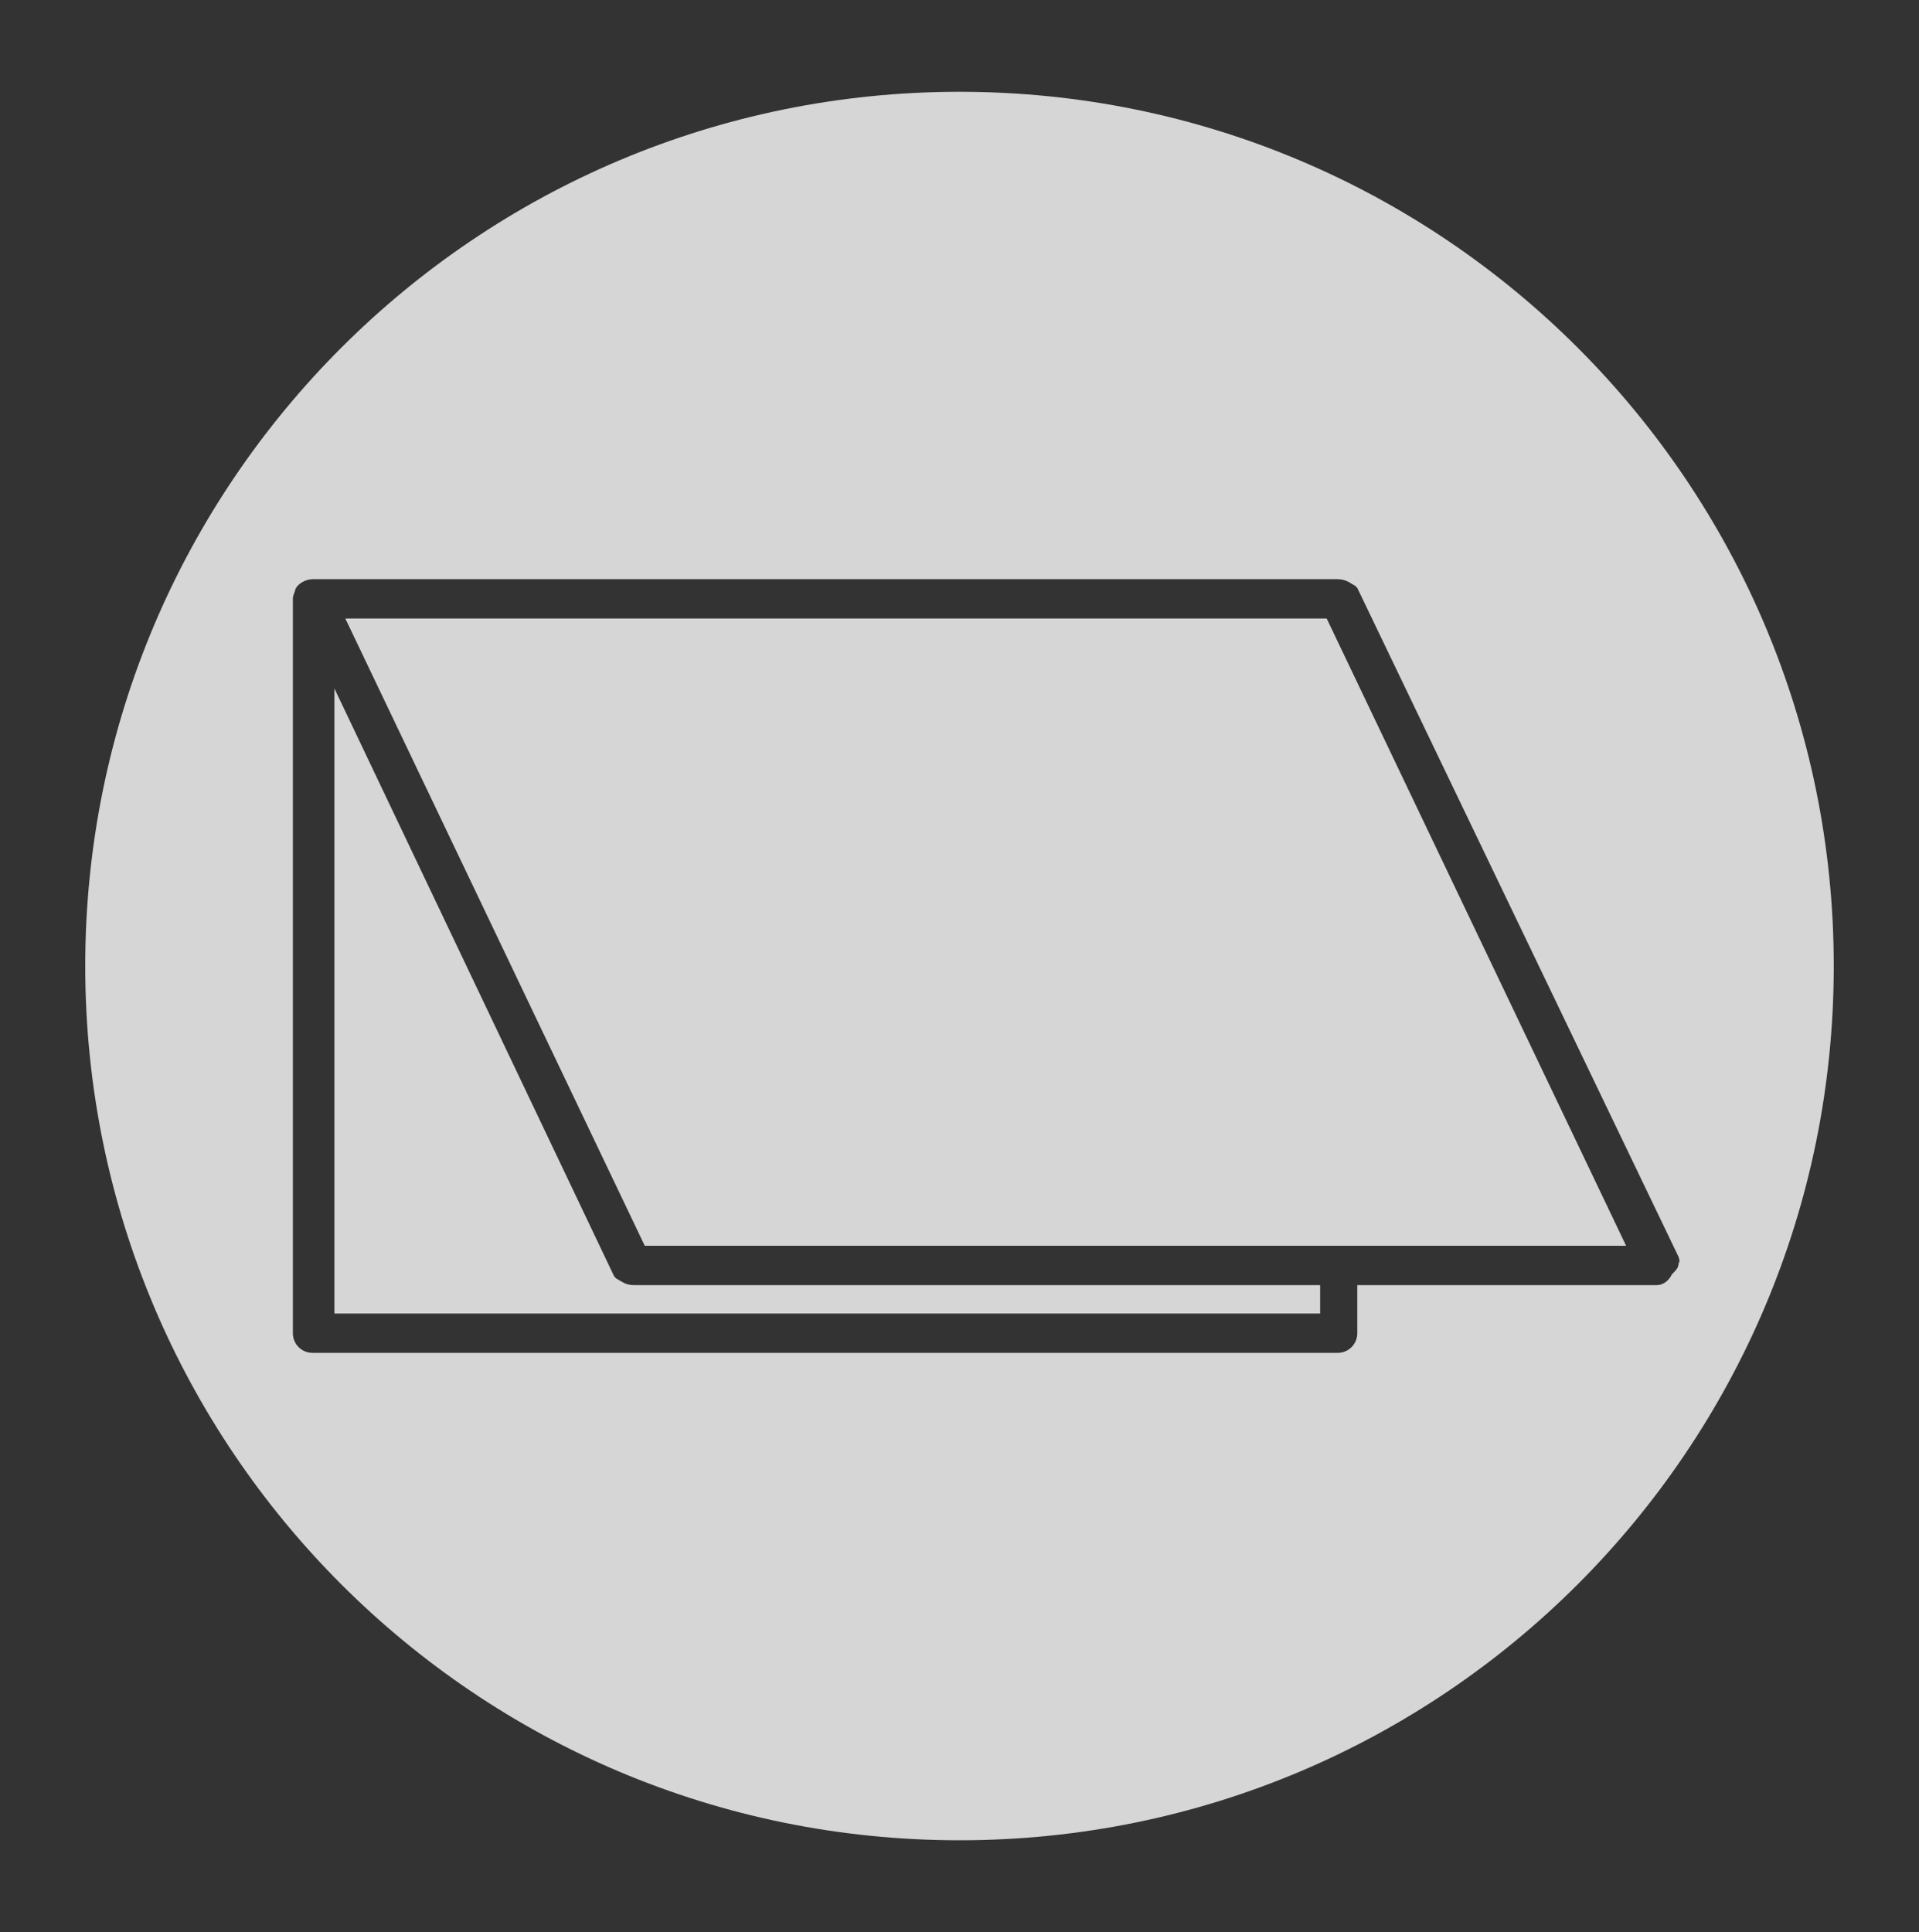 <?xml version="1.0" encoding="utf-8"?>
<!-- Generator: Adobe Illustrator 24.0.0, SVG Export Plug-In . SVG Version: 6.00 Build 0)  -->
<svg version="1.1" id="Ebene_1" xmlns="http://www.w3.org/2000/svg" xmlns:xlink="http://www.w3.org/1999/xlink" x="0px" y="0px"
	 viewBox="0 0 87.8 88.4" style="enable-background:new 0 0 87.8 88.4;" xml:space="preserve">
<rect x="0" y="0" width="87.8" height="88.4" fill="#333333" stroke="none"/>
<style type="text/css">
	.st0{opacity:0.5;}
	.st1{fill:#FFFFFF;}
	.st2{fill:none;stroke:#494948;stroke-width:2.21;stroke-miterlimit:10;}
	.st3{opacity:0.3;}
	.st4{fill:#494948;}
	.st5{fill:#494948;stroke:#494948;stroke-width:0.339;stroke-miterlimit:10;}
	.st6{fill:none;stroke:#494948;stroke-width:0.45;stroke-miterlimit:10;}
	.st7{fill:none;stroke:#494948;stroke-miterlimit:10;}
	.st8{fill:none;stroke:#494948;stroke-width:2;stroke-linejoin:round;stroke-miterlimit:10;}
	.st9{fill:none;stroke:#494948;stroke-width:2;stroke-linecap:round;stroke-linejoin:round;stroke-miterlimit:10;}
	.st10{fill:none;stroke:#209BD7;stroke-width:2.21;stroke-miterlimit:10;}
	.st11{fill:#209BD7;}
	.st12{fill:#209BD7;stroke:#209BD7;stroke-width:2;stroke-miterlimit:10;}
	.st13{fill:#209BD7;stroke:#209BD7;stroke-width:0.339;stroke-miterlimit:10;}
	.st14{opacity:0.5;fill:#FFFFFF;enable-background:new    ;}
	.st15{fill:none;stroke:#209BD7;stroke-width:0.927;stroke-miterlimit:10;}
	.st16{fill:none;stroke:#209BD7;stroke-width:2;stroke-linejoin:round;stroke-miterlimit:10;}
	.st17{fill:none;stroke:#209BD7;stroke-width:2;stroke-linecap:round;stroke-linejoin:round;stroke-miterlimit:10;}
	.st18{opacity:0.8;fill:#FFFFFF;enable-background:new    ;}
	.st19{opacity:0.8;fill:#FFFFFF;stroke:#FFFFFF;stroke-width:0.339;stroke-miterlimit:10;enable-background:new    ;}
	.st20{opacity:0.76;fill:#FFFFFF;stroke:#FFFFFF;stroke-width:0.339;stroke-miterlimit:10;enable-background:new    ;}
	.st21{fill:none;stroke:#FFFFFF;stroke-width:2;stroke-linejoin:round;stroke-miterlimit:10;}
	.st22{fill:none;stroke:#FFFFFF;stroke-width:2;stroke-linecap:round;stroke-linejoin:round;stroke-miterlimit:10;}
	.st23{opacity:0.5;fill:#209BD7;enable-background:new    ;}
	.st24{fill:#FFFFFF;stroke:#FFFFFF;stroke-width:2;stroke-miterlimit:10;}
	.st25{fill:#FFFFFF;stroke:#FFFFFF;stroke-width:0.339;stroke-miterlimit:10;}
	.st26{fill:none;stroke:#FFFFFF;stroke-width:2.21;stroke-miterlimit:10;}
	.st27{fill:#494948;stroke:#FFFFFF;stroke-miterlimit:10;}
	.st28{fill:none;stroke:#FFFFFF;stroke-width:0.927;stroke-miterlimit:10;}
</style>
<g>
	<g>
		<polygon class="st18" points="15.8,28.3 29.5,57 74.4,57 60.7,28.3 		"/>
		<path class="st18" d="M43.9,4.2c-22.1,0-40,17.9-40,40c0,22.1,17.9,40,40,40c22.1,0,40-17.9,40-40C83.9,22.1,66,4.2,43.9,4.2z
			 M75.8,58.8H62.1V61c0,0.5-0.4,0.9-0.9,0.9H14.3c-0.5,0-0.9-0.4-0.9-0.9V27.4c0-0.2,0.1-0.3,0.1-0.4c0.1-0.3,0.5-0.5,0.8-0.5h46.9
			c0.4,0,0.6,0.2,0.8,0.3l0.1,0.1l14.6,30.4c0.1,0.2,0.2,0.4,0.1,0.5c0,0.2-0.1,0.3-0.3,0.5C76.3,58.7,76,58.8,75.8,58.8z"/>
		<path class="st18" d="M28.2,58.5l-0.1-0.1L15.3,31.5v28.6h45.1v-1.3H29C28.6,58.8,28.4,58.6,28.2,58.5z"/>
	</g>
</g>
</svg>
